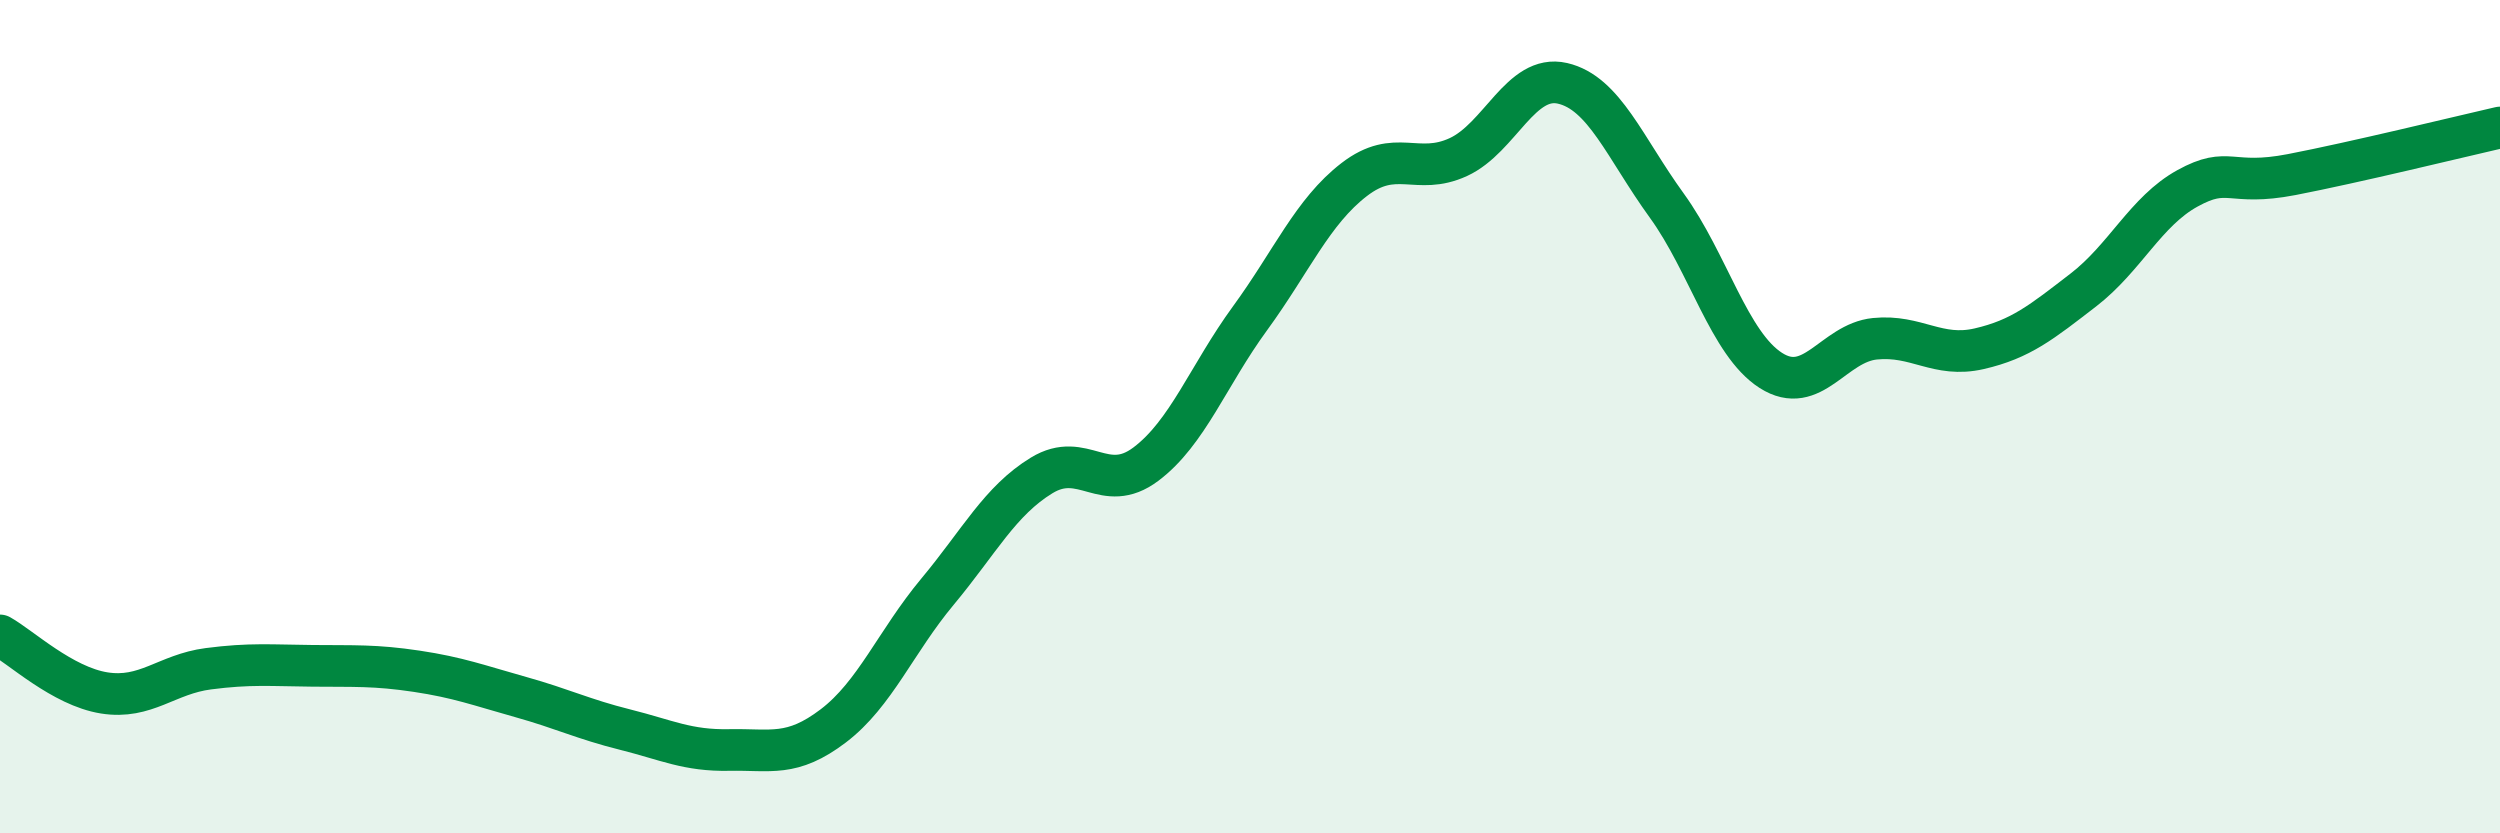 
    <svg width="60" height="20" viewBox="0 0 60 20" xmlns="http://www.w3.org/2000/svg">
      <path
        d="M 0,15.25 C 0.5,15.53 1.5,16.47 2.5,16.63 C 3.5,16.79 4,16.18 5,16.05 C 6,15.92 6.5,15.97 7.5,15.98 C 8.5,15.99 9,15.96 10,16.11 C 11,16.26 11.5,16.45 12.5,16.73 C 13.5,17.01 14,17.26 15,17.51 C 16,17.76 16.5,18.02 17.5,18 C 18.5,17.98 19,18.18 20,17.42 C 21,16.66 21.5,15.4 22.5,14.2 C 23.5,13 24,12.02 25,11.41 C 26,10.8 26.5,11.89 27.5,11.14 C 28.5,10.39 29,9.01 30,7.64 C 31,6.27 31.5,5.08 32.5,4.31 C 33.5,3.54 34,4.23 35,3.77 C 36,3.31 36.5,1.77 37.5,2 C 38.5,2.23 39,3.55 40,4.93 C 41,6.31 41.5,8.25 42.5,8.89 C 43.5,9.53 44,8.23 45,8.13 C 46,8.03 46.5,8.6 47.5,8.37 C 48.5,8.14 49,7.73 50,6.96 C 51,6.19 51.5,5.07 52.5,4.52 C 53.5,3.97 53.5,4.48 55,4.19 C 56.5,3.9 59,3.29 60,3.06L60 20L0 20Z"
        fill="#008740"
        opacity="0.1"
        stroke-linecap="round"
        stroke-linejoin="round"
      />
      <path
        d="M 0,15.25 C 0.5,15.53 1.5,16.47 2.5,16.63 C 3.5,16.79 4,16.18 5,16.05 C 6,15.92 6.5,15.97 7.5,15.98 C 8.5,15.99 9,15.96 10,16.11 C 11,16.26 11.5,16.45 12.5,16.73 C 13.5,17.01 14,17.26 15,17.51 C 16,17.76 16.5,18.02 17.5,18 C 18.5,17.98 19,18.18 20,17.42 C 21,16.66 21.5,15.4 22.5,14.2 C 23.5,13 24,12.02 25,11.41 C 26,10.8 26.5,11.89 27.5,11.14 C 28.5,10.39 29,9.01 30,7.64 C 31,6.27 31.5,5.08 32.5,4.31 C 33.5,3.54 34,4.23 35,3.77 C 36,3.31 36.5,1.77 37.5,2 C 38.5,2.23 39,3.55 40,4.93 C 41,6.31 41.5,8.25 42.5,8.89 C 43.5,9.53 44,8.23 45,8.13 C 46,8.03 46.5,8.6 47.5,8.37 C 48.5,8.14 49,7.73 50,6.96 C 51,6.19 51.5,5.07 52.5,4.52 C 53.5,3.97 53.5,4.48 55,4.19 C 56.5,3.9 59,3.29 60,3.06"
        stroke="#008740"
        stroke-width="1"
        fill="none"
        stroke-linecap="round"
        stroke-linejoin="round"
      />
    </svg>
  